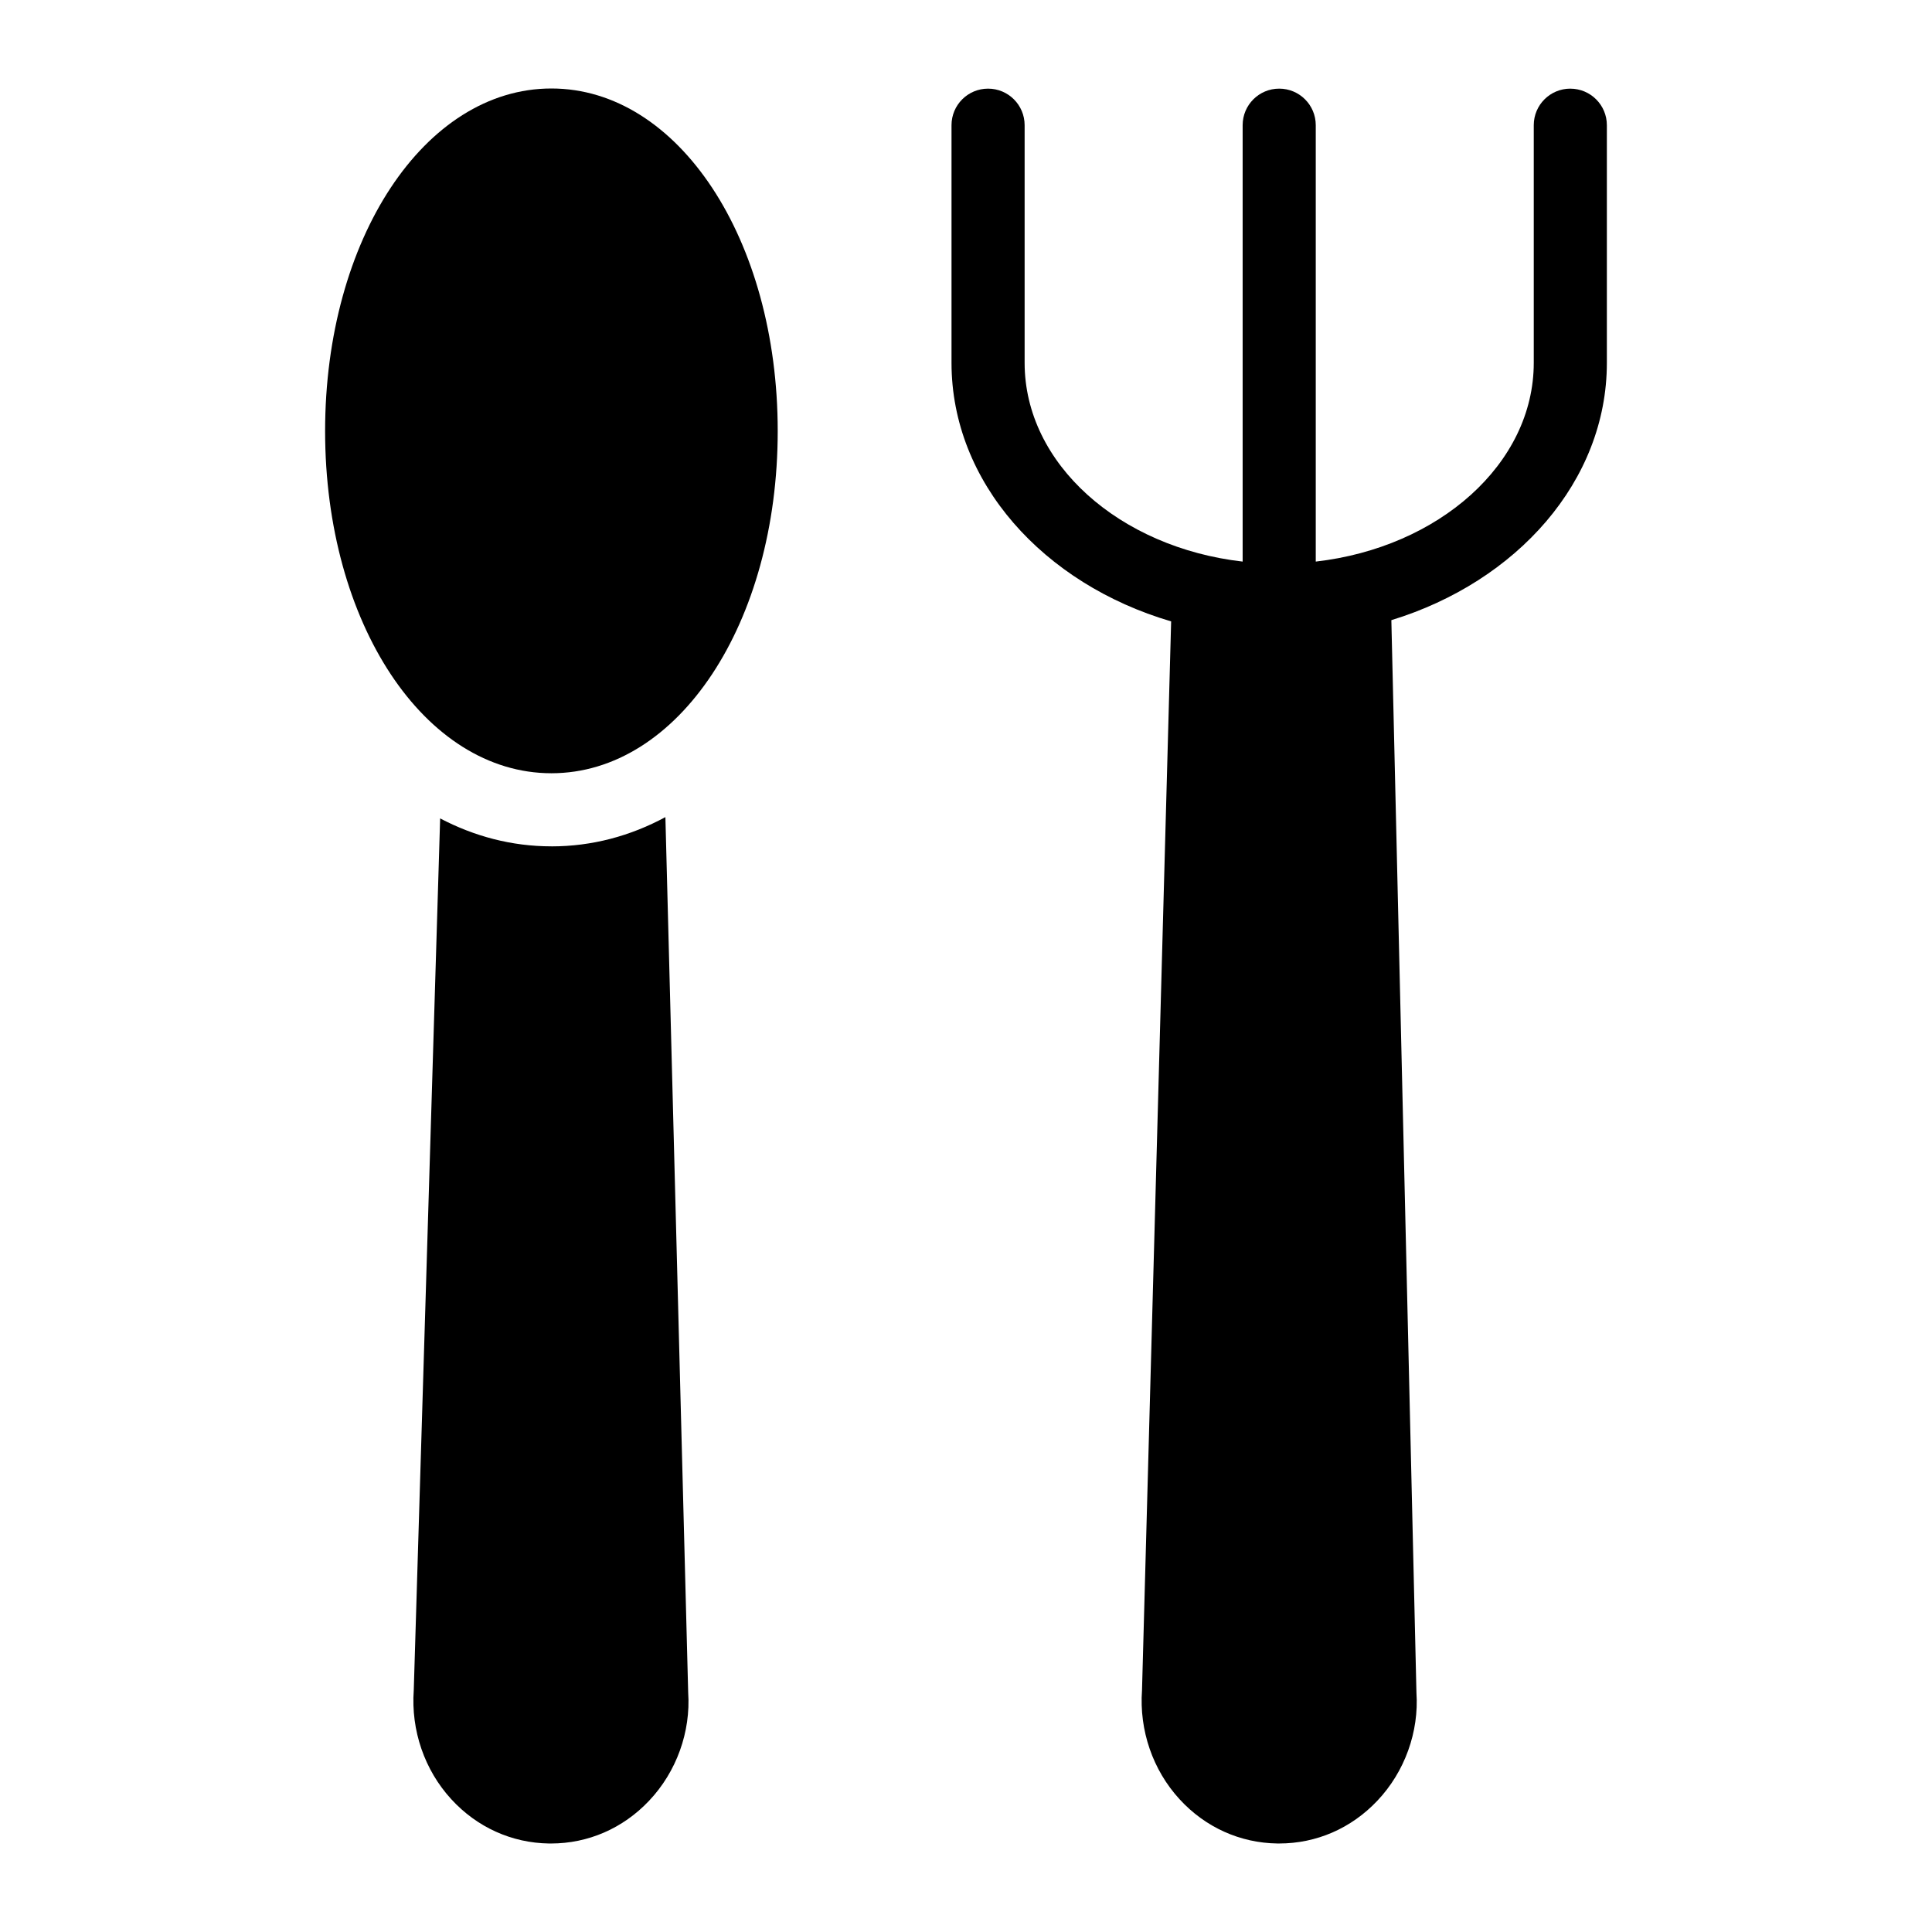 <?xml version="1.0" encoding="UTF-8"?>
<!-- Uploaded to: ICON Repo, www.iconrepo.com, Generator: ICON Repo Mixer Tools -->
<svg fill="#000000" width="800px" height="800px" version="1.1" viewBox="144 144 512 512" xmlns="http://www.w3.org/2000/svg">
 <g>
  <path d="m290.13 368.29c-10.543 0-20.445-2.664-29.488-7.402l-6.992 231.04c-0.766 10.645 2.863 21.176 9.957 28.895 6.82 7.438 16.031 11.59 25.938 11.723h0.465c9.859 0 19.07-4.004 25.984-11.305 7.309-7.703 11.086-18.316 10.383-28.707l-6.039-231.99c-9.234 4.981-19.391 7.754-30.207 7.754z"/>
  <path d="m290.13 167.45c-33.621 0-59.973 39.918-59.973 90.785s26.352 90.684 59.973 90.684 59.973-39.82 59.973-90.684-26.352-90.785-59.973-90.785z"/>
  <path d="m560.15 167.49c-5.352 0-9.688 4.332-9.688 9.688v62.977c0 26.773-25.16 48.941-57.773 52.672v-115.65c0-5.356-4.34-9.688-9.688-9.688-5.352 0-9.688 4.332-9.688 9.688v115.65c-32.613-3.731-57.777-25.898-57.777-52.672v-62.977c0-5.356-4.34-9.688-9.688-9.688-5.352 0-9.688 4.332-9.688 9.688v62.977c0 31.664 24.367 58.586 58.203 68.52l-7.719 283.25c-0.766 10.645 2.863 21.176 9.957 28.895 6.82 7.438 16.031 11.59 25.938 11.723h0.465c9.859 0 19.07-4.004 25.984-11.305 7.309-7.703 11.086-18.316 10.383-28.68l-6.648-284.21c33.266-10.188 57.113-36.863 57.113-68.188v-62.977c0-5.356-4.34-9.688-9.688-9.688z"/>
 </g>
</svg>
